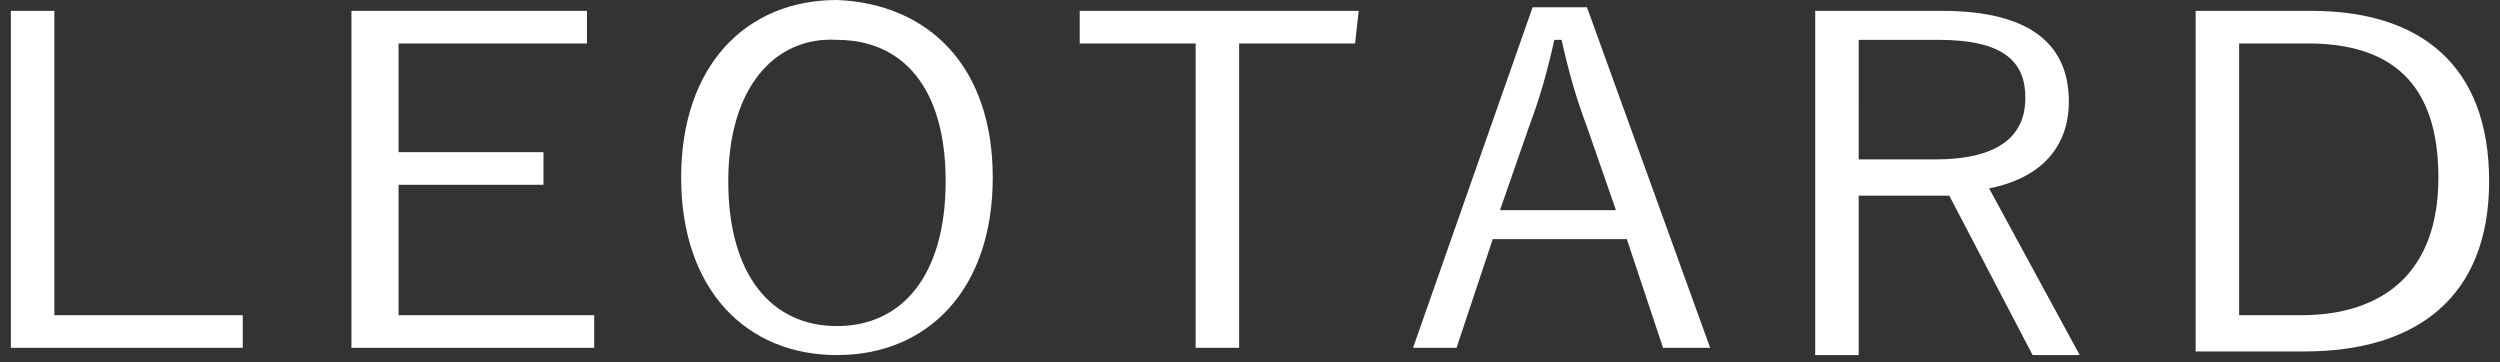 <?xml version="1.0" encoding="utf-8"?>
<!-- Generator: Adobe Illustrator 27.2.0, SVG Export Plug-In . SVG Version: 6.00 Build 0)  -->
<svg version="1.1" id="Layer_1" xmlns="http://www.w3.org/2000/svg" xmlns:xlink="http://www.w3.org/1999/xlink" x="0px" y="0px"
	 width="69px" height="10px" viewBox="0 0 69 10" enable-background="new 0 0 69 10" xml:space="preserve">
<rect x="0" y="0" width="69" height="10" fill="#333333" stroke="none"/>
<path fill="#FFFFFF" d="M1.6,8.7h5.1v0.9H0.3V0.3h1.2v8.4H1.6z"/>
<path fill="#FFFFFF" d="M16.2,1.2H11v3h4v0.9h-4v3.6h5.4v0.9H9.7V0.3h6.5V1.2z"/>
<path fill="#FFFFFF" d="M27.4,4.9c0,3.1-1.8,4.9-4.3,4.9S18.8,8,18.8,4.9S20.6,0,23.1,0C25.6,0.1,27.4,1.8,27.4,4.9z M20.1,5
	c0,2.6,1.2,4,3,4s3-1.4,3-4s-1.2-3.9-3-3.9C21.4,1,20.1,2.4,20.1,5z"/>
<path fill="#FFFFFF" d="M37.4,1.2h-3.2v8.4H33V1.2h-3.2V0.3h7.7L37.4,1.2L37.4,1.2z"/>
<path fill="#FFFFFF" d="M47.2,9.6h-1.3l-1-3h-3.7l-1,3H39l3.3-9.4h1.5L47.2,9.6z M43.8,3.5c-0.3-0.8-0.5-1.5-0.7-2.4h-0.2
	c-0.2,0.9-0.4,1.6-0.7,2.4l-0.8,2.3h3.2L43.8,3.5z"/>
<path fill="#FFFFFF" d="M53.6,0.3c2.4,0,3.5,0.9,3.5,2.5c0,1.2-0.7,2.1-2.2,2.4l2.5,4.6h-1.3l-2.3-4.4h-2.5v4.4h-1.2V0.3H53.6z
	 M51.3,4.4h2.1c1.7,0,2.5-0.6,2.5-1.7c0-1-0.6-1.6-2.4-1.6h-2.2C51.3,1.1,51.3,4.4,51.3,4.4z"/>
<path fill="#FFFFFF" d="M63.8,0.3c3,0,4.9,1.5,4.9,4.7s-2,4.7-5.1,4.7h-3V0.3H63.8z M61.8,8.7h1.7c2.3,0,3.8-1.2,3.8-3.8
	S66,1.2,63.7,1.2h-1.9V8.7z"/>
</svg>
